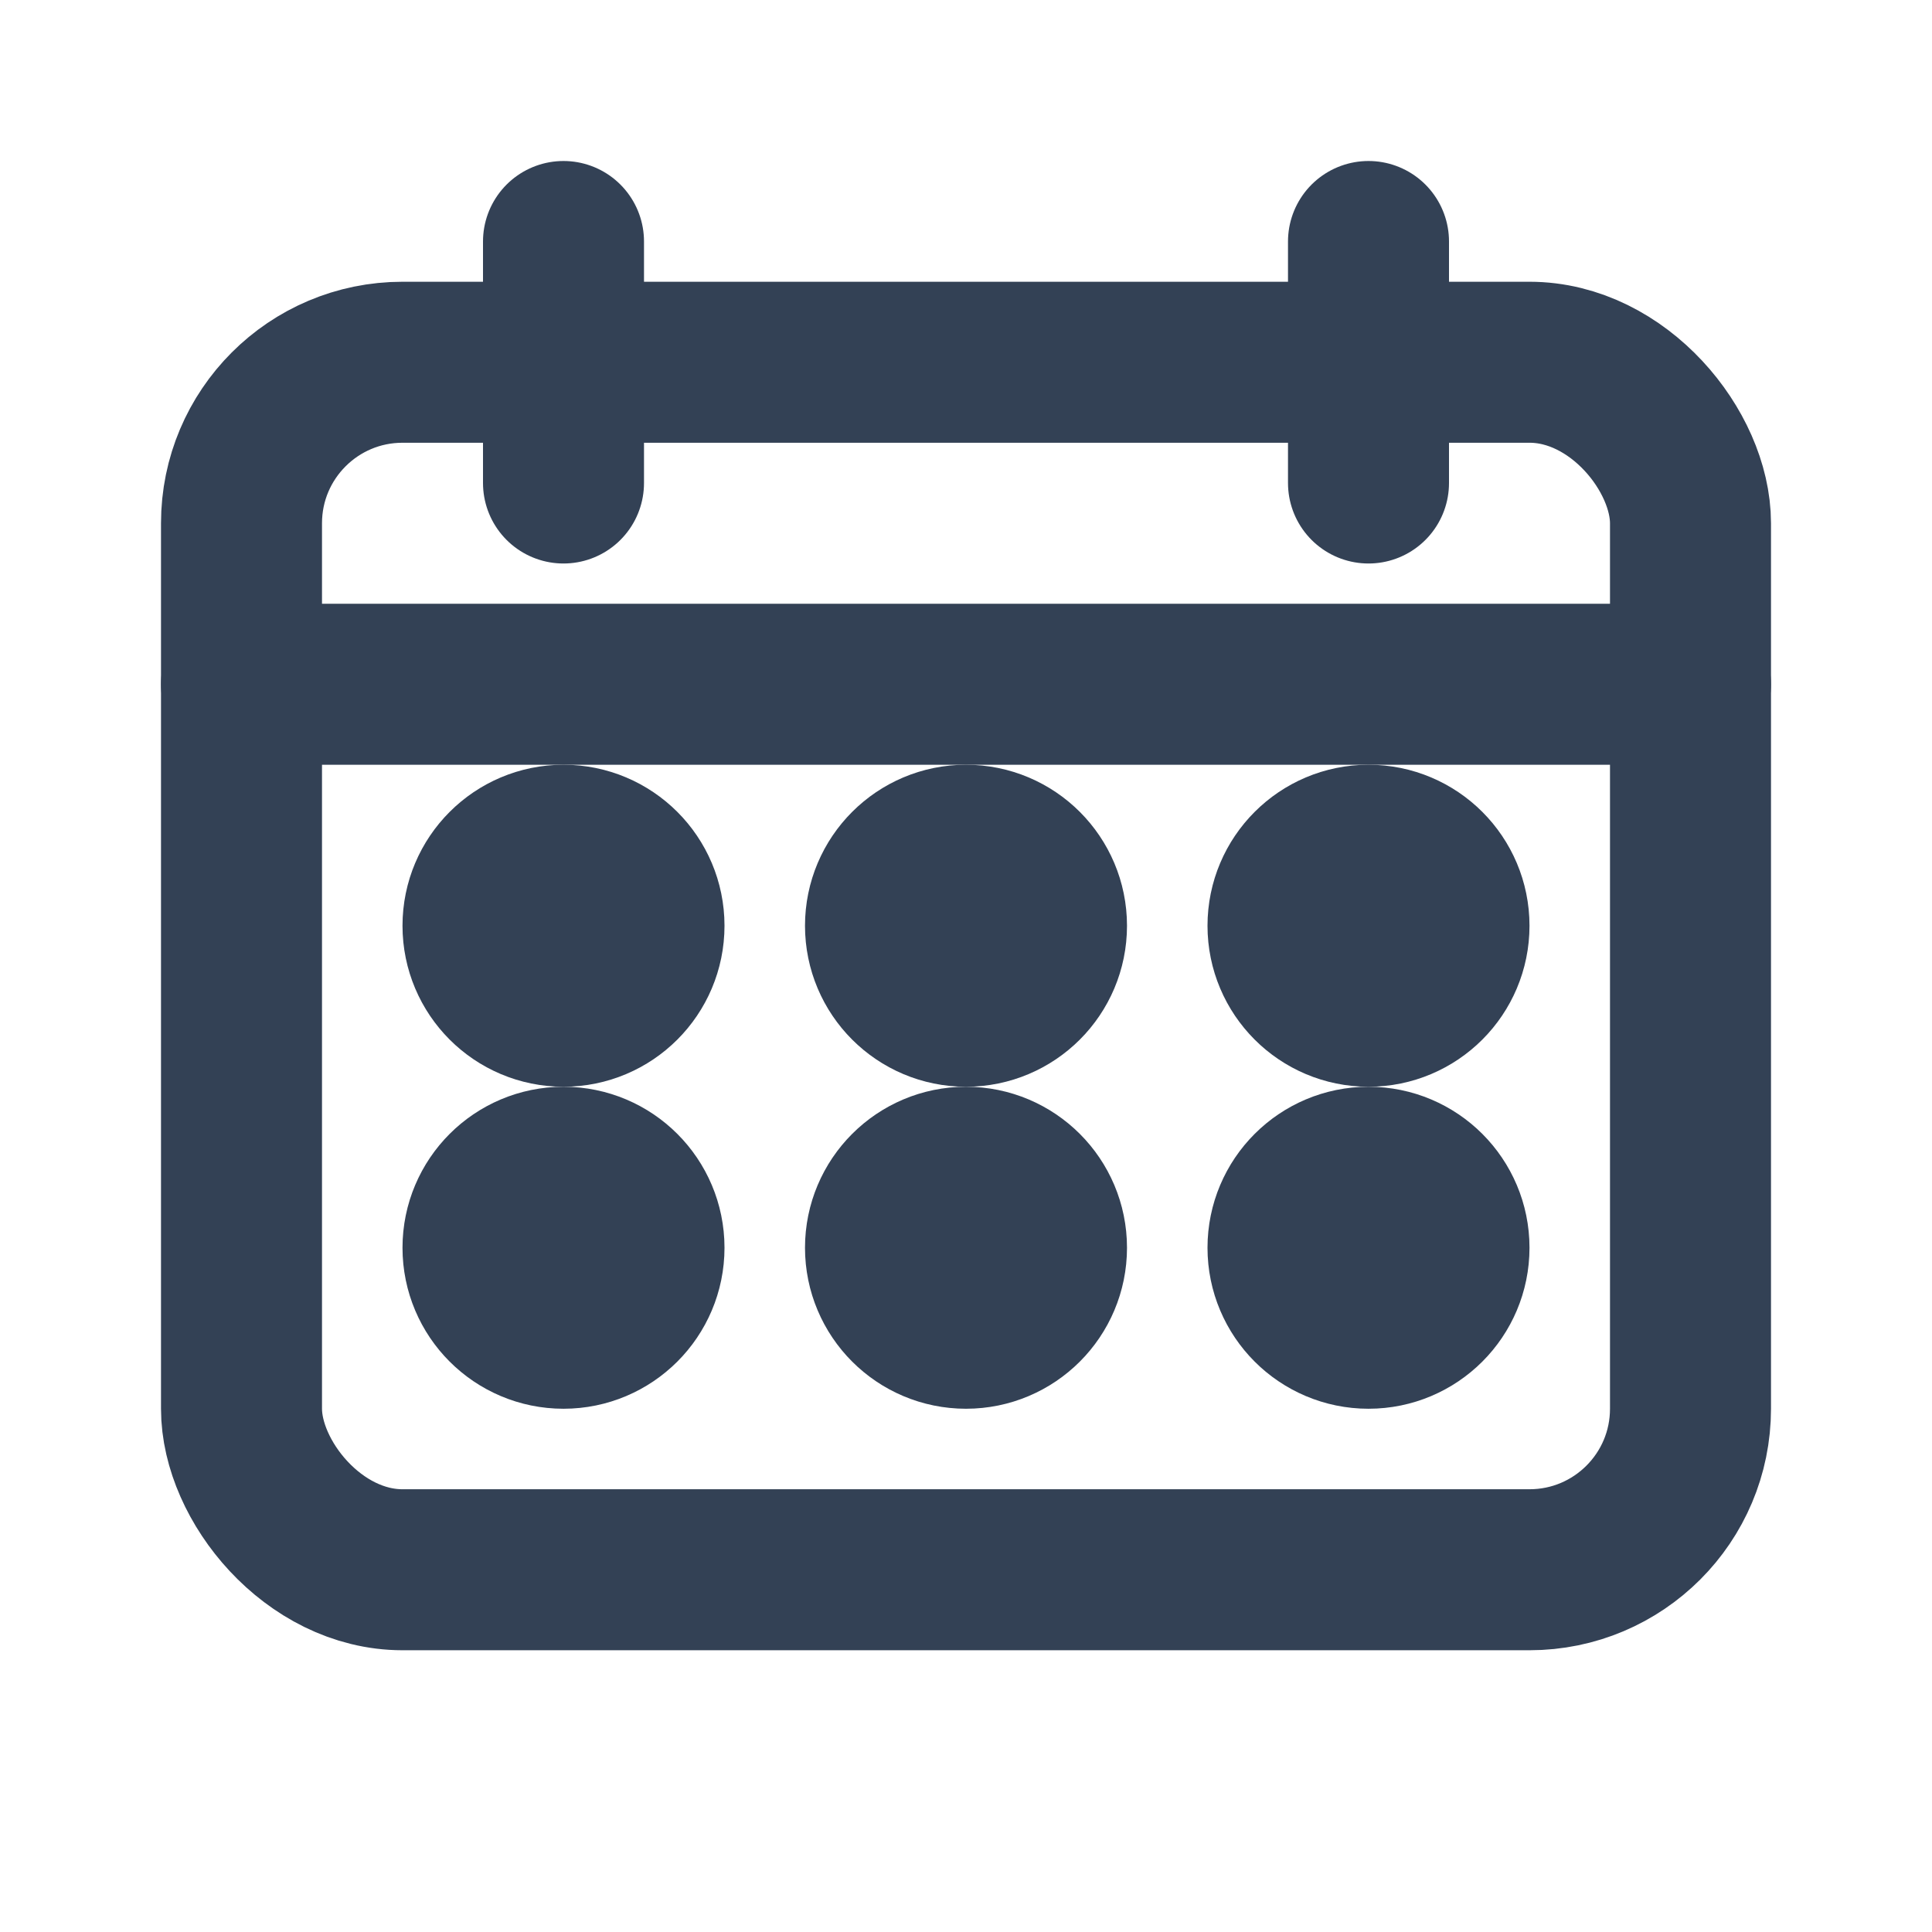 <svg xmlns="http://www.w3.org/2000/svg" viewBox="0 0 24 24" fill="none" stroke="#334155" stroke-width="2" stroke-linecap="round" stroke-linejoin="round">
<rect x="3" y="4.5" width="18" height="15" rx="2"/>
<path d="M3 8.5h18"/>
<path d="M7 3v3"/>
<path d="M17 3v3"/>
<circle cx="7" cy="11.5" r="1"/><circle cx="12" cy="11.5" r="1"/><circle cx="17" cy="11.5" r="1"/>
<circle cx="7" cy="15.5" r="1"/><circle cx="12" cy="15.5" r="1"/><circle cx="17" cy="15.5" r="1"/>
</svg>
